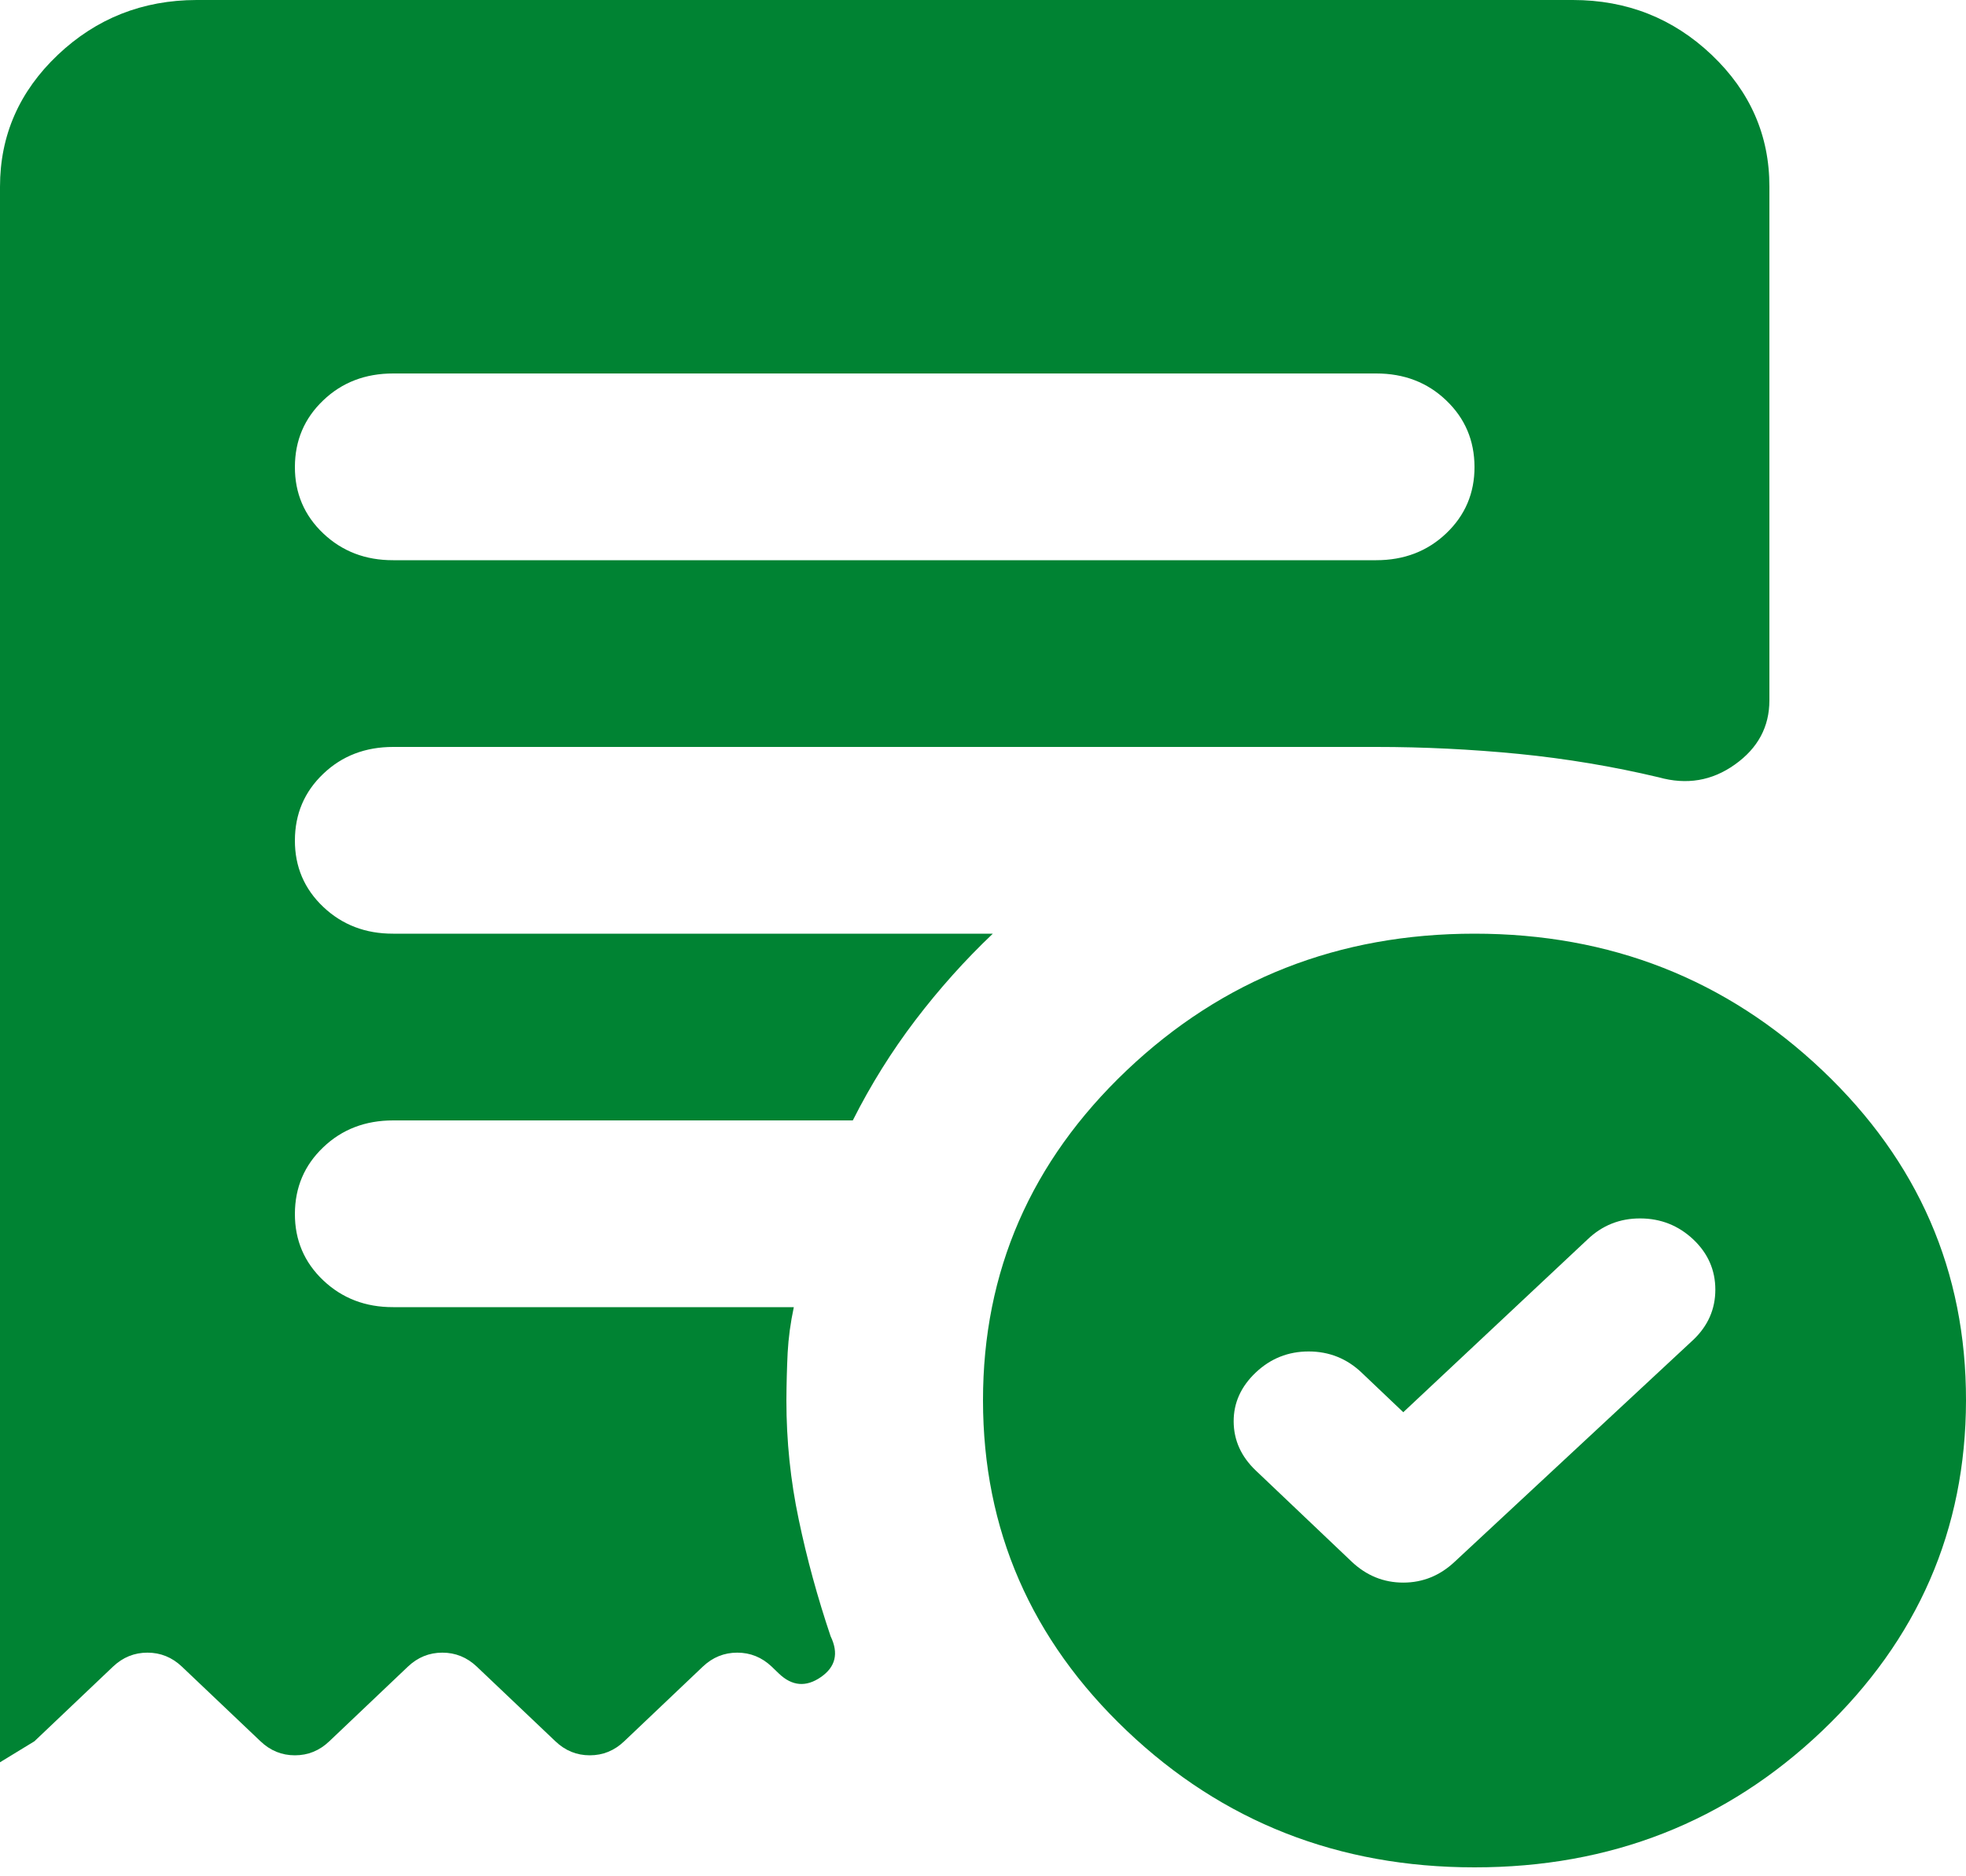 <svg width="22" height="21" viewBox="0 0 22 21" fill="none" xmlns="http://www.w3.org/2000/svg">
<path d="M15.703 15.806L15.235 15.361C15.07 15.205 14.873 15.126 14.644 15.126C14.415 15.126 14.218 15.205 14.053 15.361C13.887 15.518 13.804 15.701 13.805 15.91C13.806 16.119 13.888 16.302 14.053 16.459L15.125 17.478C15.29 17.634 15.482 17.713 15.703 17.713C15.922 17.713 16.115 17.634 16.28 17.478L18.948 14.996C19.113 14.839 19.195 14.652 19.195 14.434C19.195 14.216 19.113 14.028 18.948 13.872C18.782 13.716 18.585 13.638 18.356 13.637C18.126 13.636 17.929 13.715 17.765 13.872L15.703 15.806ZM15.4 6.27C15.712 6.27 15.973 6.17 16.184 5.969C16.395 5.768 16.501 5.52 16.5 5.225C16.499 4.93 16.394 4.682 16.183 4.481C15.973 4.28 15.712 4.18 15.4 4.18H4.4C4.088 4.18 3.827 4.28 3.617 4.481C3.406 4.682 3.301 4.93 3.3 5.225C3.299 5.52 3.405 5.769 3.617 5.97C3.829 6.171 4.09 6.271 4.4 6.27H15.4ZM16.5 20.9C14.978 20.9 13.681 20.39 12.609 19.371C11.537 18.352 11.001 17.12 11 15.675C10.999 14.23 11.536 12.998 12.609 11.979C13.683 10.96 14.98 10.45 16.5 10.45C18.02 10.45 19.317 10.96 20.392 11.979C21.466 12.998 22.002 14.23 22 15.675C21.998 17.12 21.461 18.352 20.391 19.372C19.32 20.392 18.023 20.901 16.5 20.9ZM0 19.724V2.09C0 1.515 0.216 1.023 0.647 0.614C1.078 0.206 1.596 0.001 2.2 0H17.6C18.205 0 18.723 0.205 19.154 0.614C19.585 1.024 19.801 1.516 19.8 2.09V7.838C19.8 8.134 19.672 8.373 19.415 8.556C19.158 8.74 18.874 8.787 18.562 8.7C18.049 8.578 17.527 8.491 16.995 8.438C16.463 8.386 15.932 8.36 15.4 8.36H4.4C4.088 8.36 3.827 8.46 3.617 8.661C3.406 8.862 3.301 9.11 3.3 9.405C3.299 9.7 3.405 9.949 3.617 10.15C3.829 10.351 4.09 10.451 4.4 10.45H11.11C10.798 10.746 10.51 11.068 10.244 11.417C9.979 11.765 9.745 12.139 9.543 12.54H4.4C4.088 12.54 3.827 12.64 3.617 12.841C3.406 13.042 3.301 13.29 3.3 13.585C3.299 13.88 3.405 14.129 3.617 14.33C3.829 14.531 4.09 14.631 4.4 14.63H8.883C8.846 14.804 8.823 14.974 8.814 15.14C8.806 15.306 8.801 15.484 8.8 15.675C8.8 16.128 8.846 16.572 8.938 17.007C9.029 17.443 9.148 17.878 9.295 18.314C9.387 18.505 9.35 18.658 9.185 18.771C9.02 18.885 8.864 18.872 8.717 18.732L8.635 18.653C8.525 18.549 8.397 18.497 8.25 18.497C8.103 18.497 7.975 18.549 7.865 18.653L6.985 19.489C6.875 19.594 6.747 19.646 6.6 19.646C6.453 19.646 6.325 19.594 6.215 19.489L5.335 18.653C5.225 18.549 5.097 18.497 4.95 18.497C4.803 18.497 4.675 18.549 4.565 18.653L3.685 19.489C3.575 19.594 3.447 19.646 3.3 19.646C3.153 19.646 3.025 19.594 2.915 19.489L2.035 18.653C1.925 18.549 1.797 18.497 1.65 18.497C1.503 18.497 1.375 18.549 1.265 18.653L0.385 19.489L0 19.724Z" fill="#008333"/>
</svg>
